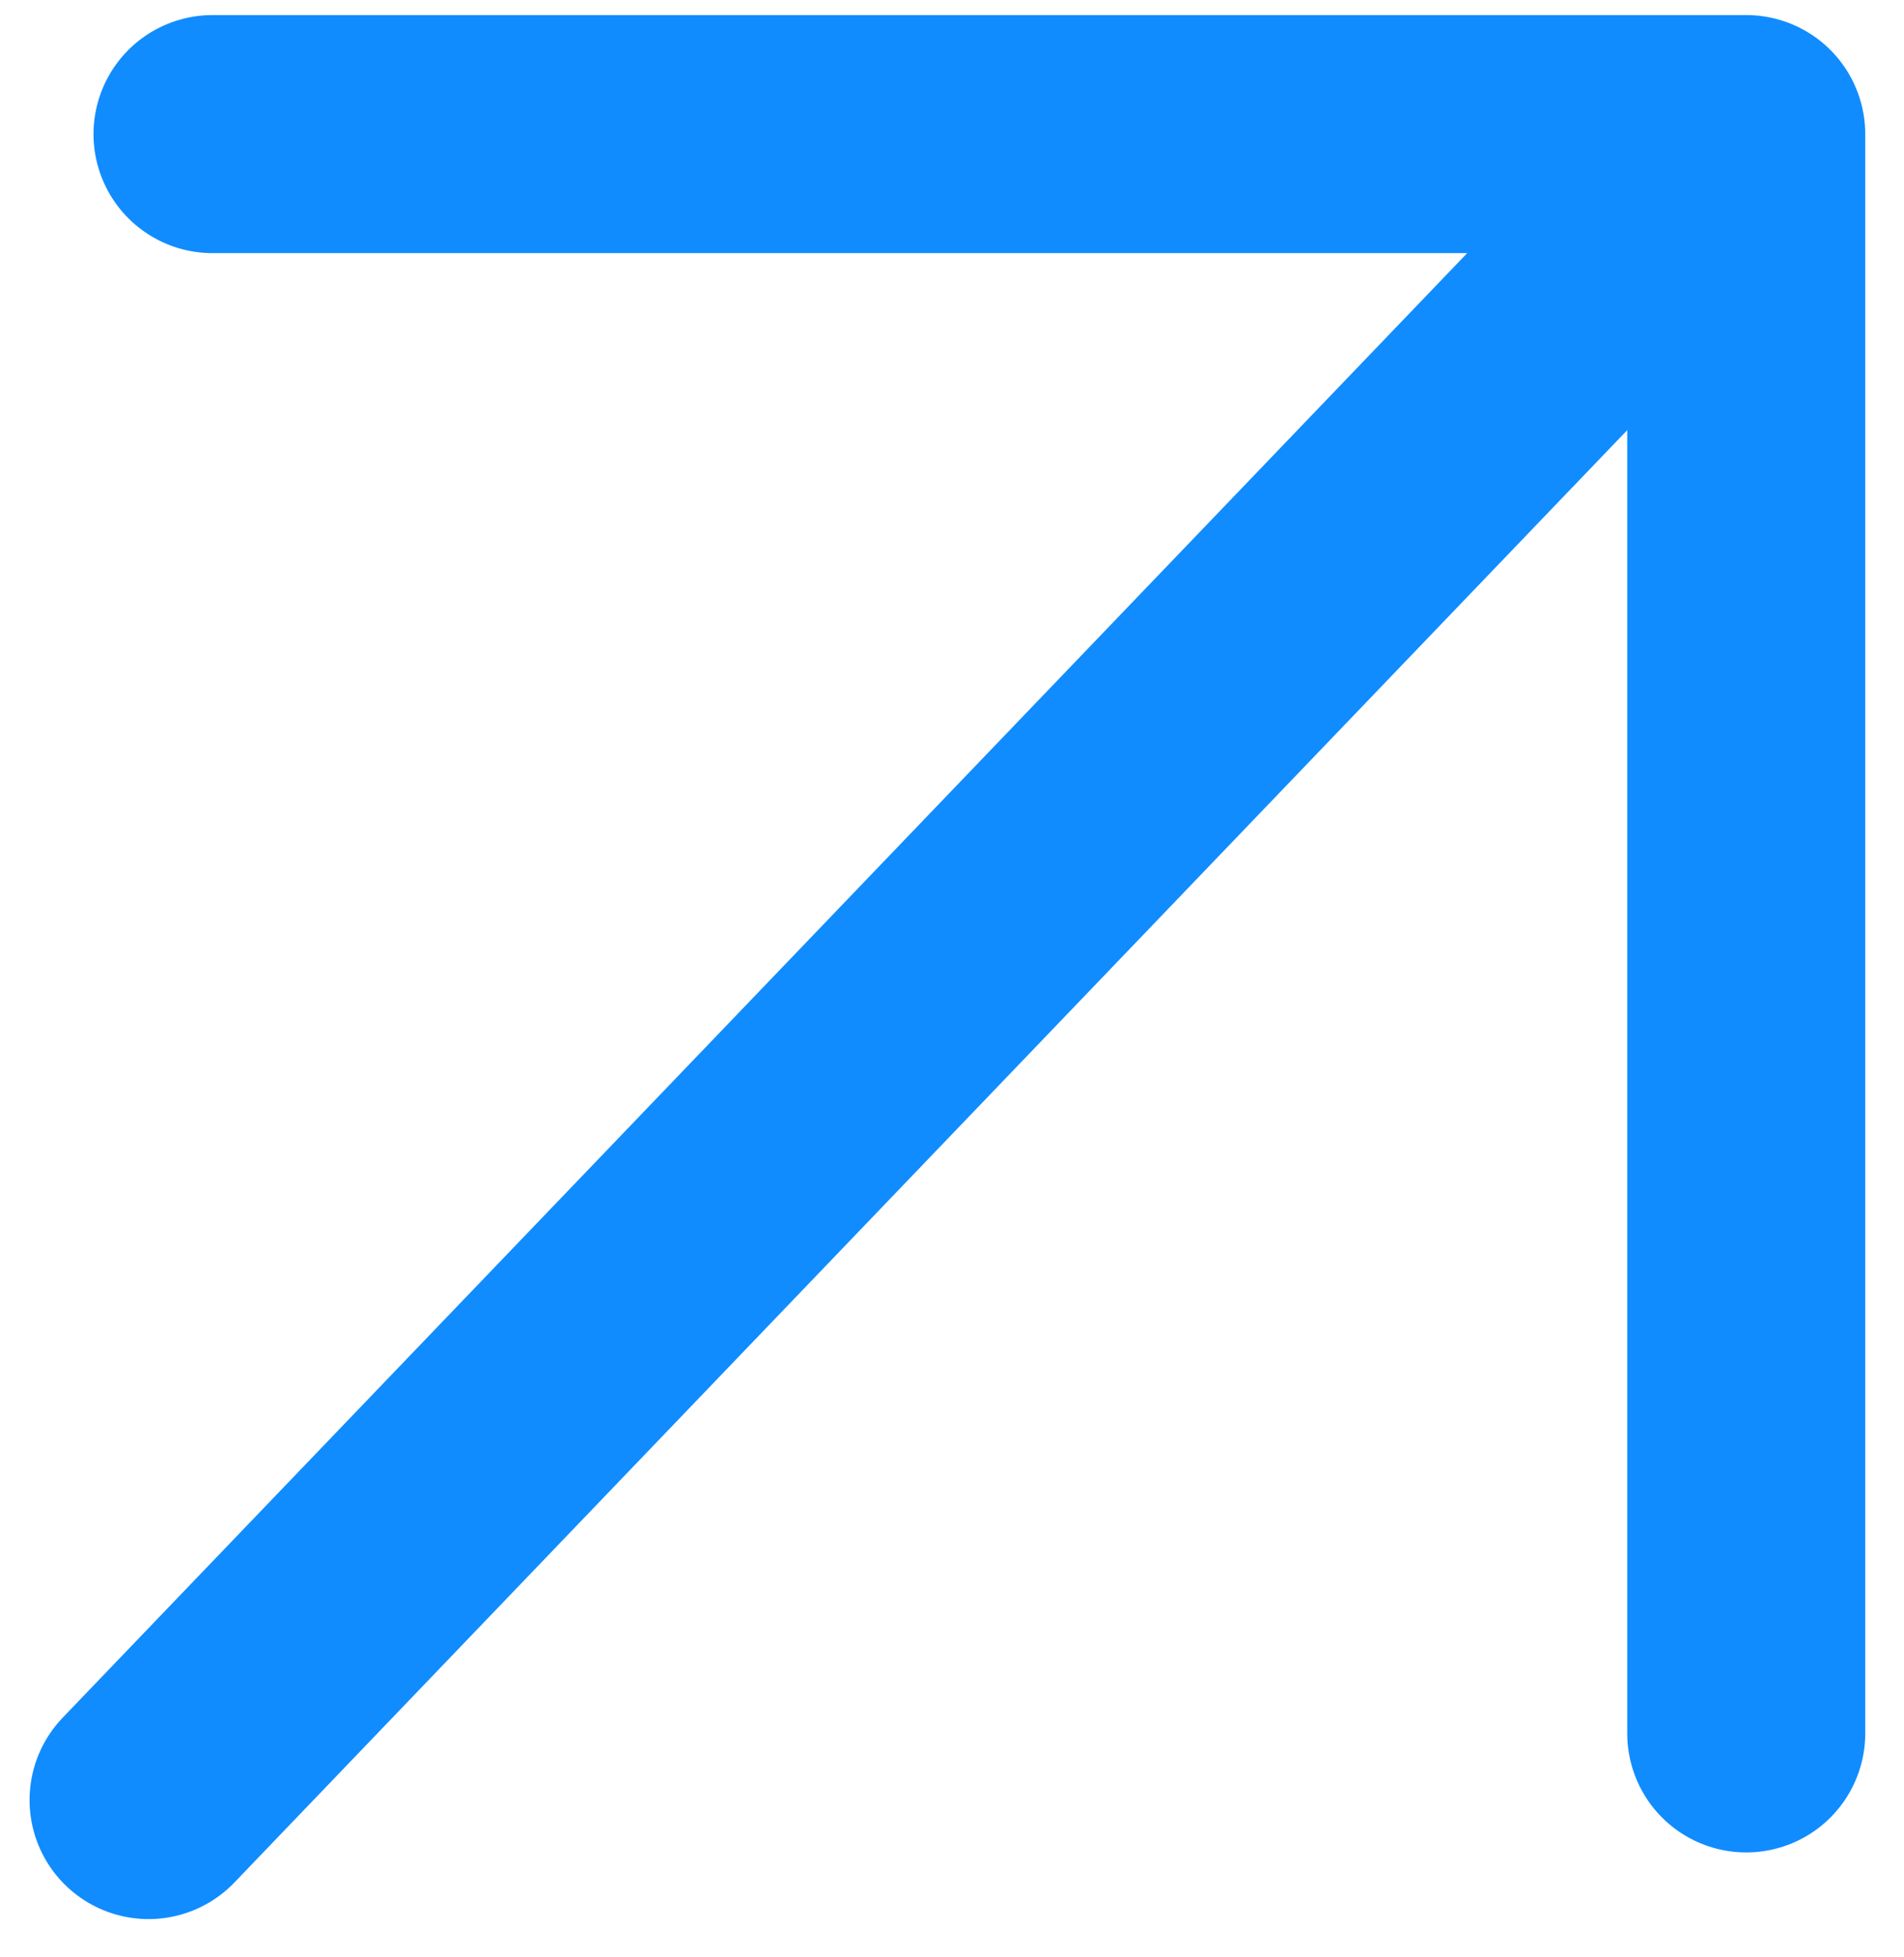 <svg width="36" height="37" viewBox="0 0 36 37" fill="none" xmlns="http://www.w3.org/2000/svg">
<path d="M2.809 34.027L33.017 2.535M33.017 2.535L33.017 32.767M33.017 2.535L4.018 2.535" stroke="#108CFF" stroke-width="4.5" stroke-linecap="round" stroke-linejoin="round"/>
</svg>
